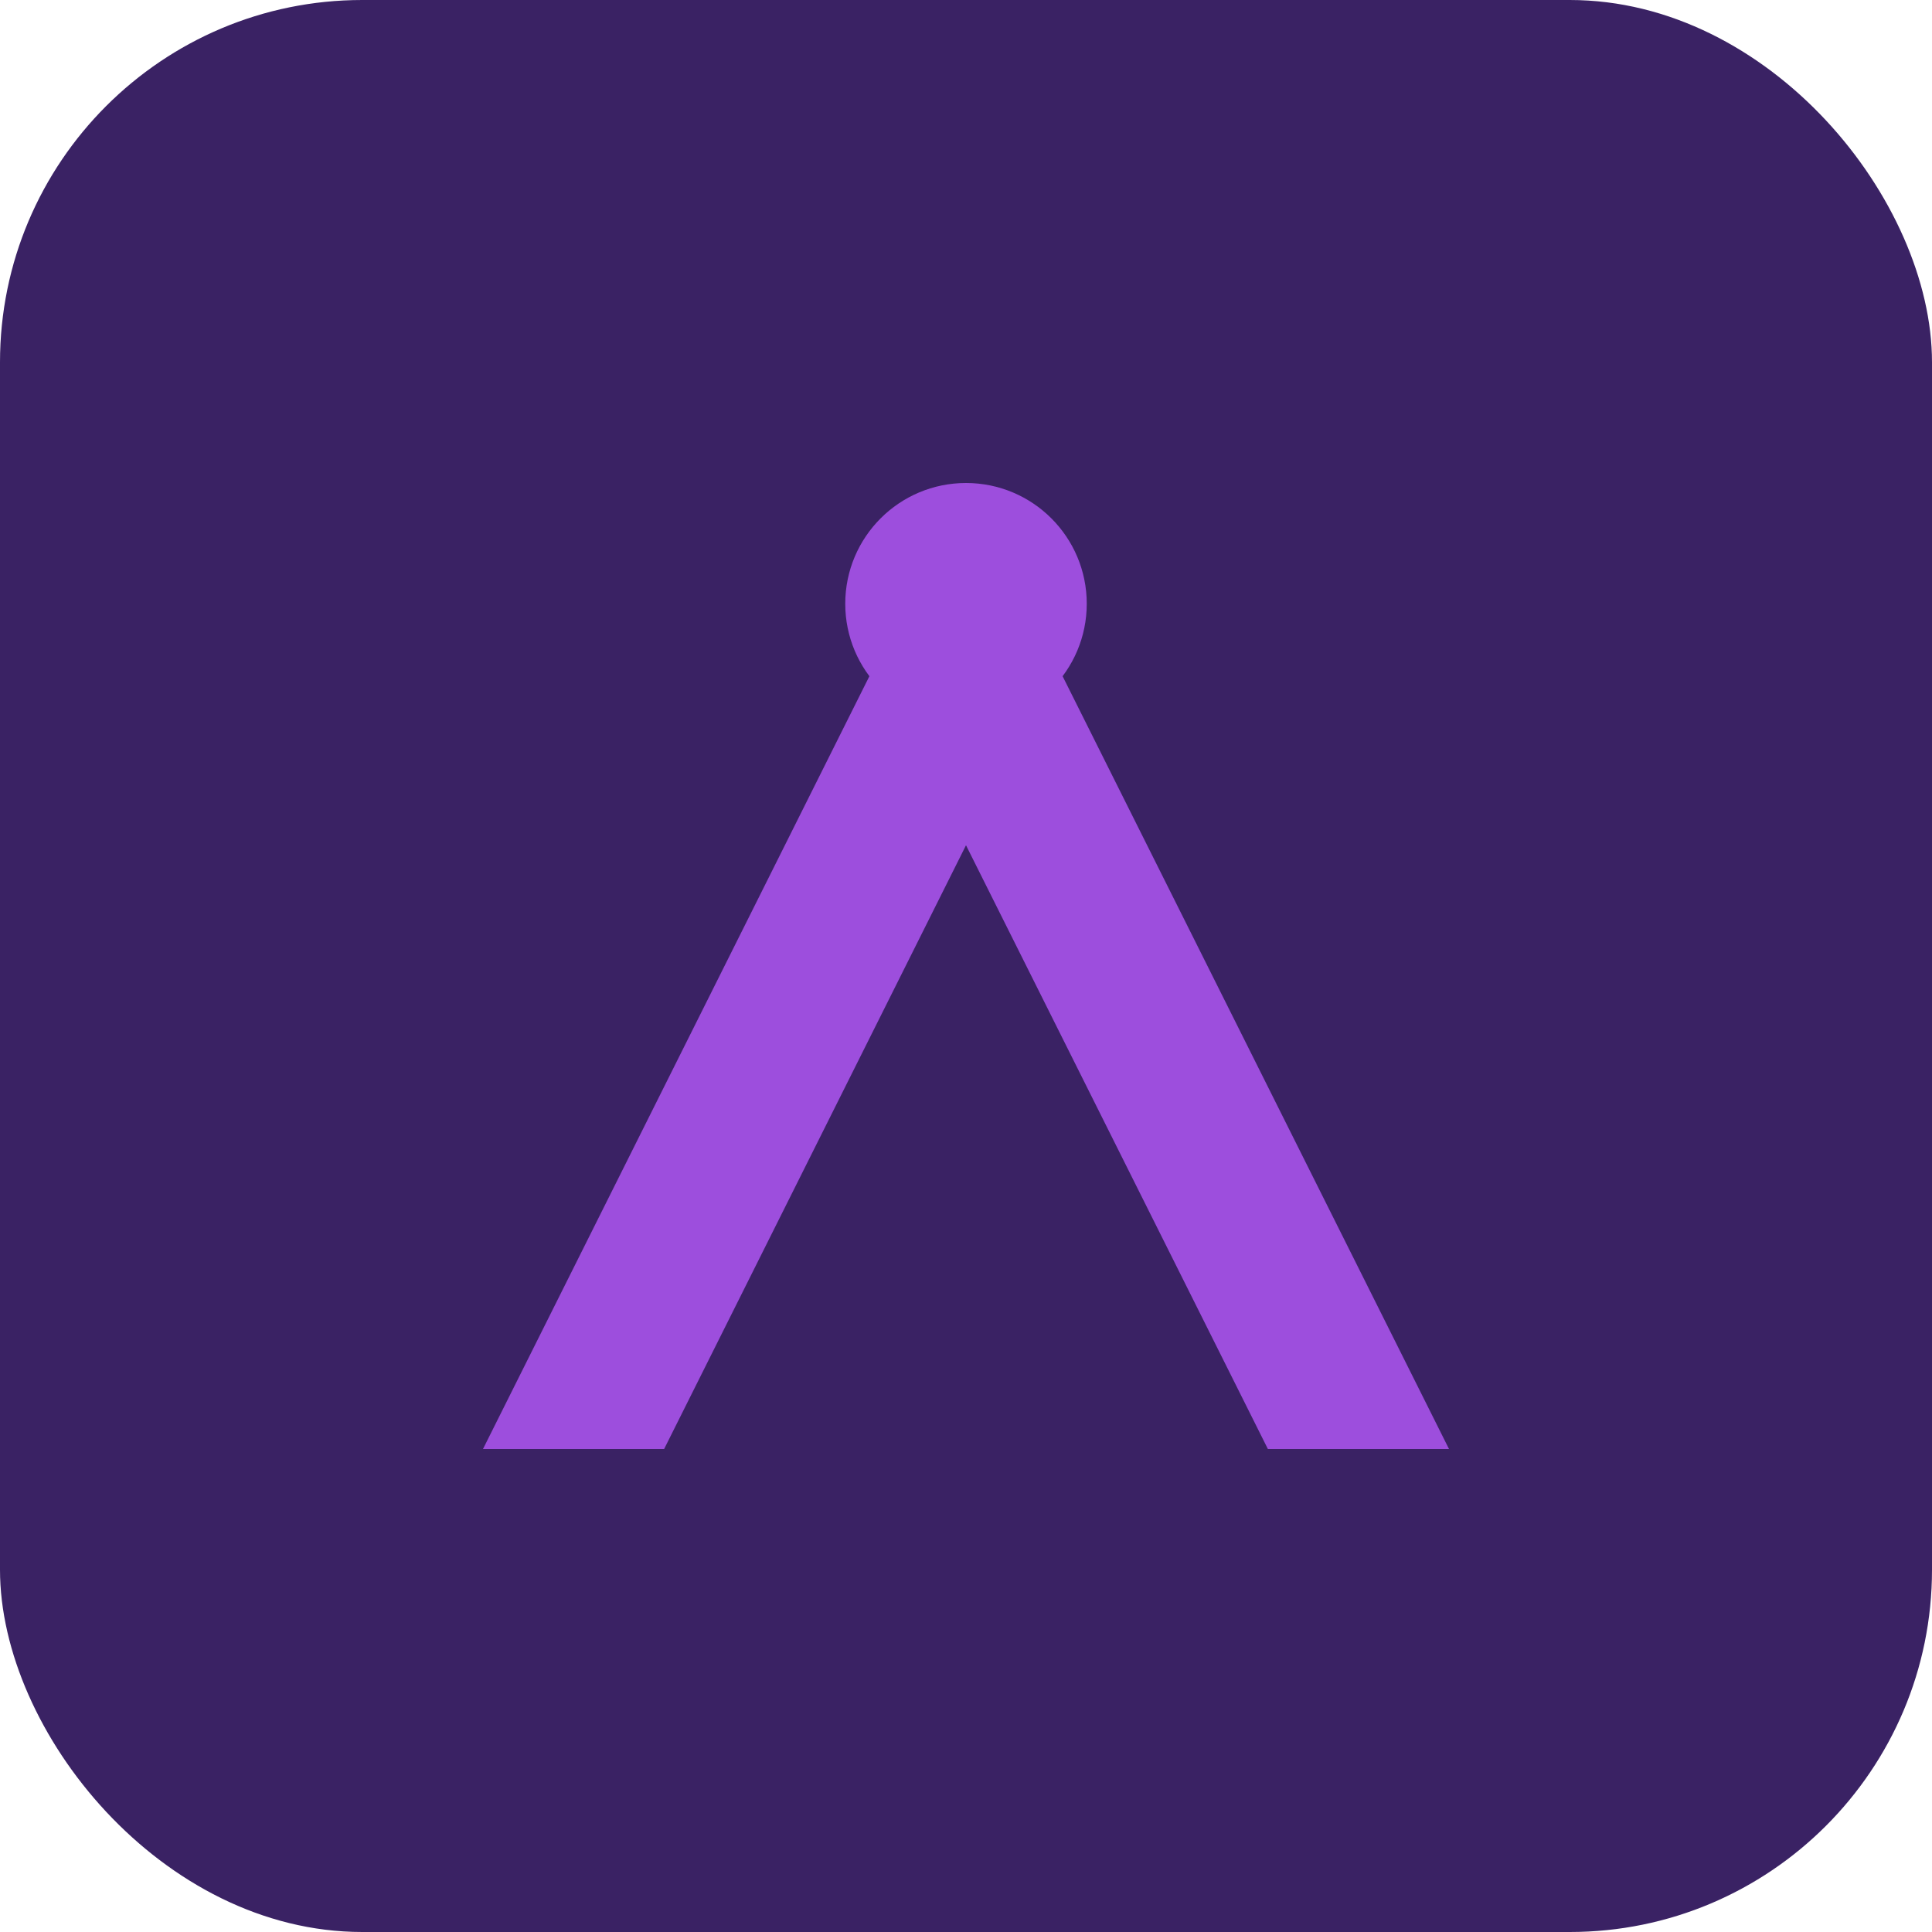 <svg width="32" height="32" viewBox="0 0 32 32" fill="none" xmlns="http://www.w3.org/2000/svg">
  <rect width="32" height="32" rx="6" fill="#3A2264"/>
  <path d="M8 24L16 8L24 24H21L16 14L11 24H8Z" fill="#9D4EDD"/>
  <circle cx="16" cy="10" r="2" fill="#9D4EDD"/>
</svg>
